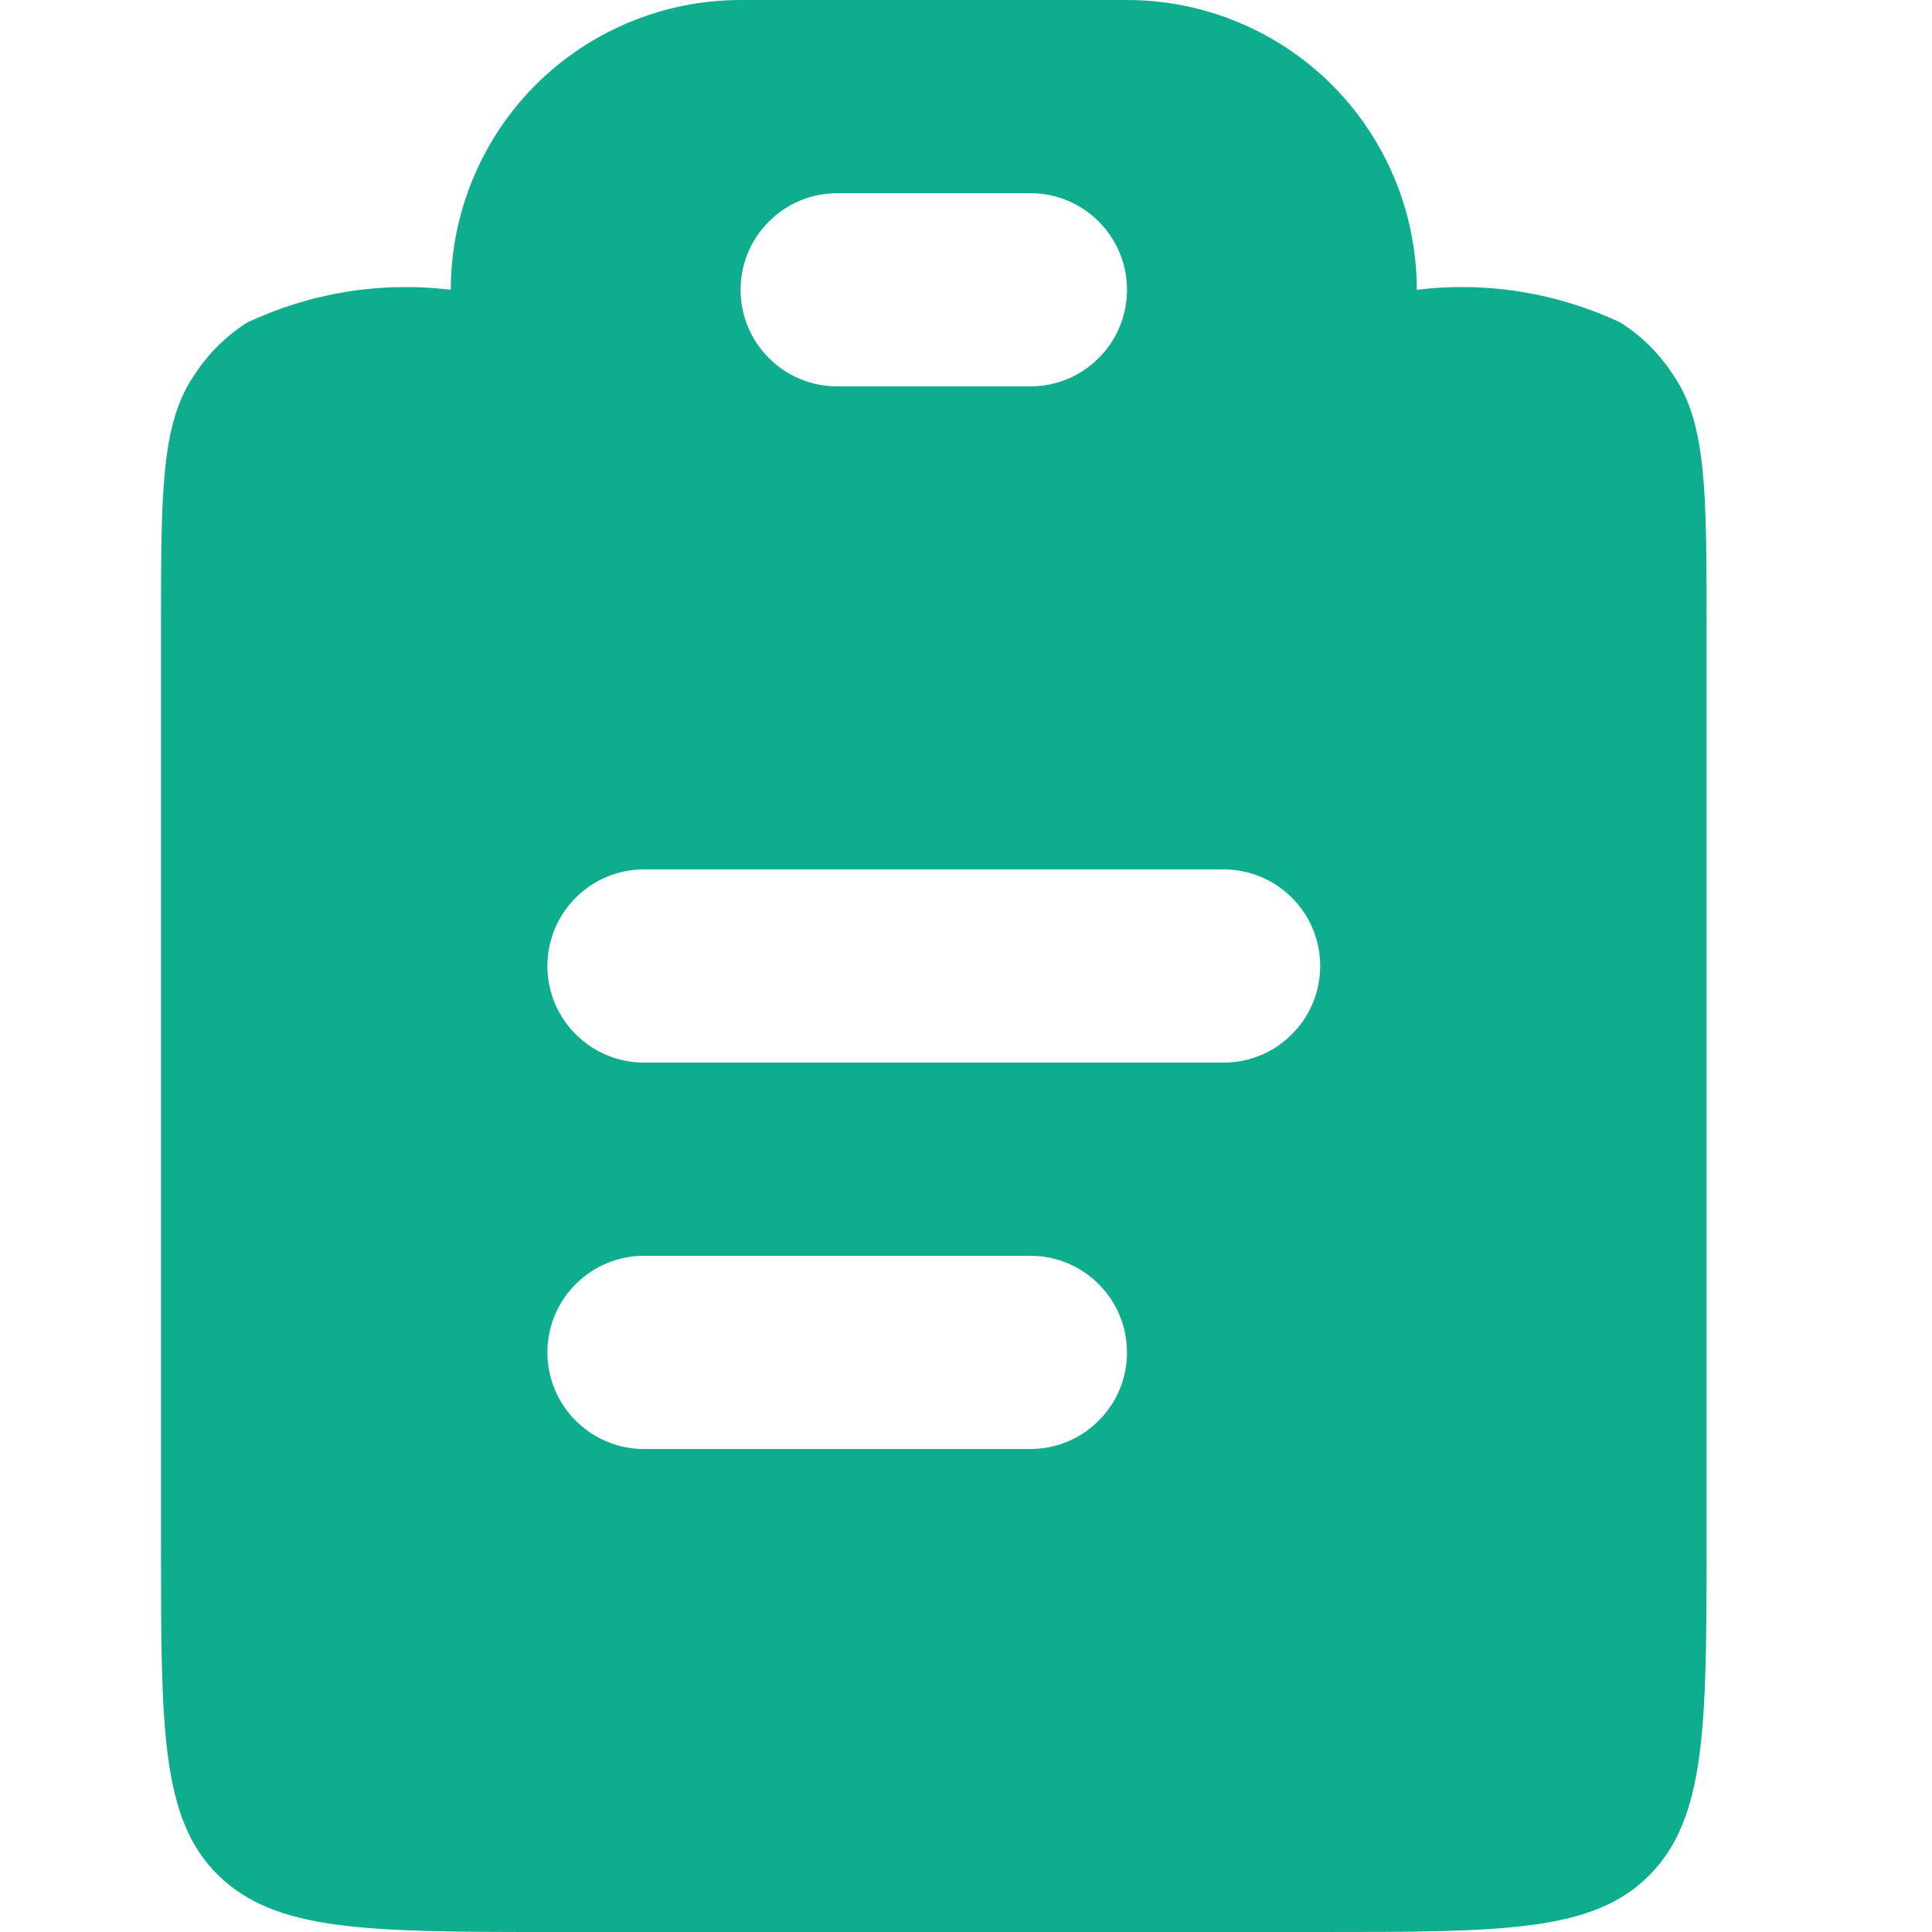 <svg width="12" height="12" viewBox="0 0 12 12" fill="none" xmlns="http://www.w3.org/2000/svg">
<path fill-rule="evenodd" clip-rule="evenodd" d="M4.6 0C4.123 0 3.665 0.19 3.327 0.527C2.99 0.865 2.8 1.323 2.8 1.8C2.367 1.747 1.928 1.818 1.534 2.004C1.401 2.089 1.289 2.201 1.204 2.334C1 2.634 1 3.06 1 3.9V9.6C1 10.734 1 11.298 1.354 11.646C1.708 11.994 2.266 12 3.4 12H8.2C9.334 12 9.898 12 10.246 11.646C10.594 11.292 10.6 10.734 10.6 9.6V3.9C10.6 3.06 10.6 2.634 10.396 2.334C10.311 2.201 10.199 2.089 10.066 2.004C9.672 1.818 9.233 1.747 8.8 1.8C8.8 1.323 8.61 0.865 8.273 0.527C7.935 0.19 7.477 0 7 0L4.6 0ZM4.6 1.8C4.6 1.641 4.663 1.488 4.776 1.376C4.888 1.263 5.041 1.2 5.2 1.2H6.4C6.559 1.2 6.712 1.263 6.824 1.376C6.937 1.488 7 1.641 7 1.8C7 1.959 6.937 2.112 6.824 2.224C6.712 2.337 6.559 2.4 6.4 2.4H5.2C5.041 2.4 4.888 2.337 4.776 2.224C4.663 2.112 4.6 1.959 4.6 1.8ZM4 5.4C3.841 5.4 3.688 5.463 3.576 5.576C3.463 5.688 3.4 5.841 3.4 6C3.4 6.159 3.463 6.312 3.576 6.424C3.688 6.537 3.841 6.6 4 6.6H7.6C7.759 6.6 7.912 6.537 8.024 6.424C8.137 6.312 8.2 6.159 8.2 6C8.2 5.841 8.137 5.688 8.024 5.576C7.912 5.463 7.759 5.4 7.6 5.4H4ZM4 7.8C3.841 7.8 3.688 7.863 3.576 7.976C3.463 8.088 3.4 8.241 3.4 8.4C3.4 8.559 3.463 8.712 3.576 8.824C3.688 8.937 3.841 9 4 9H6.4C6.559 9 6.712 8.937 6.824 8.824C6.937 8.712 7 8.559 7 8.4C7 8.241 6.937 8.088 6.824 7.976C6.712 7.863 6.559 7.8 6.4 7.8H4Z" fill="#0EAD8D"/>
</svg>
